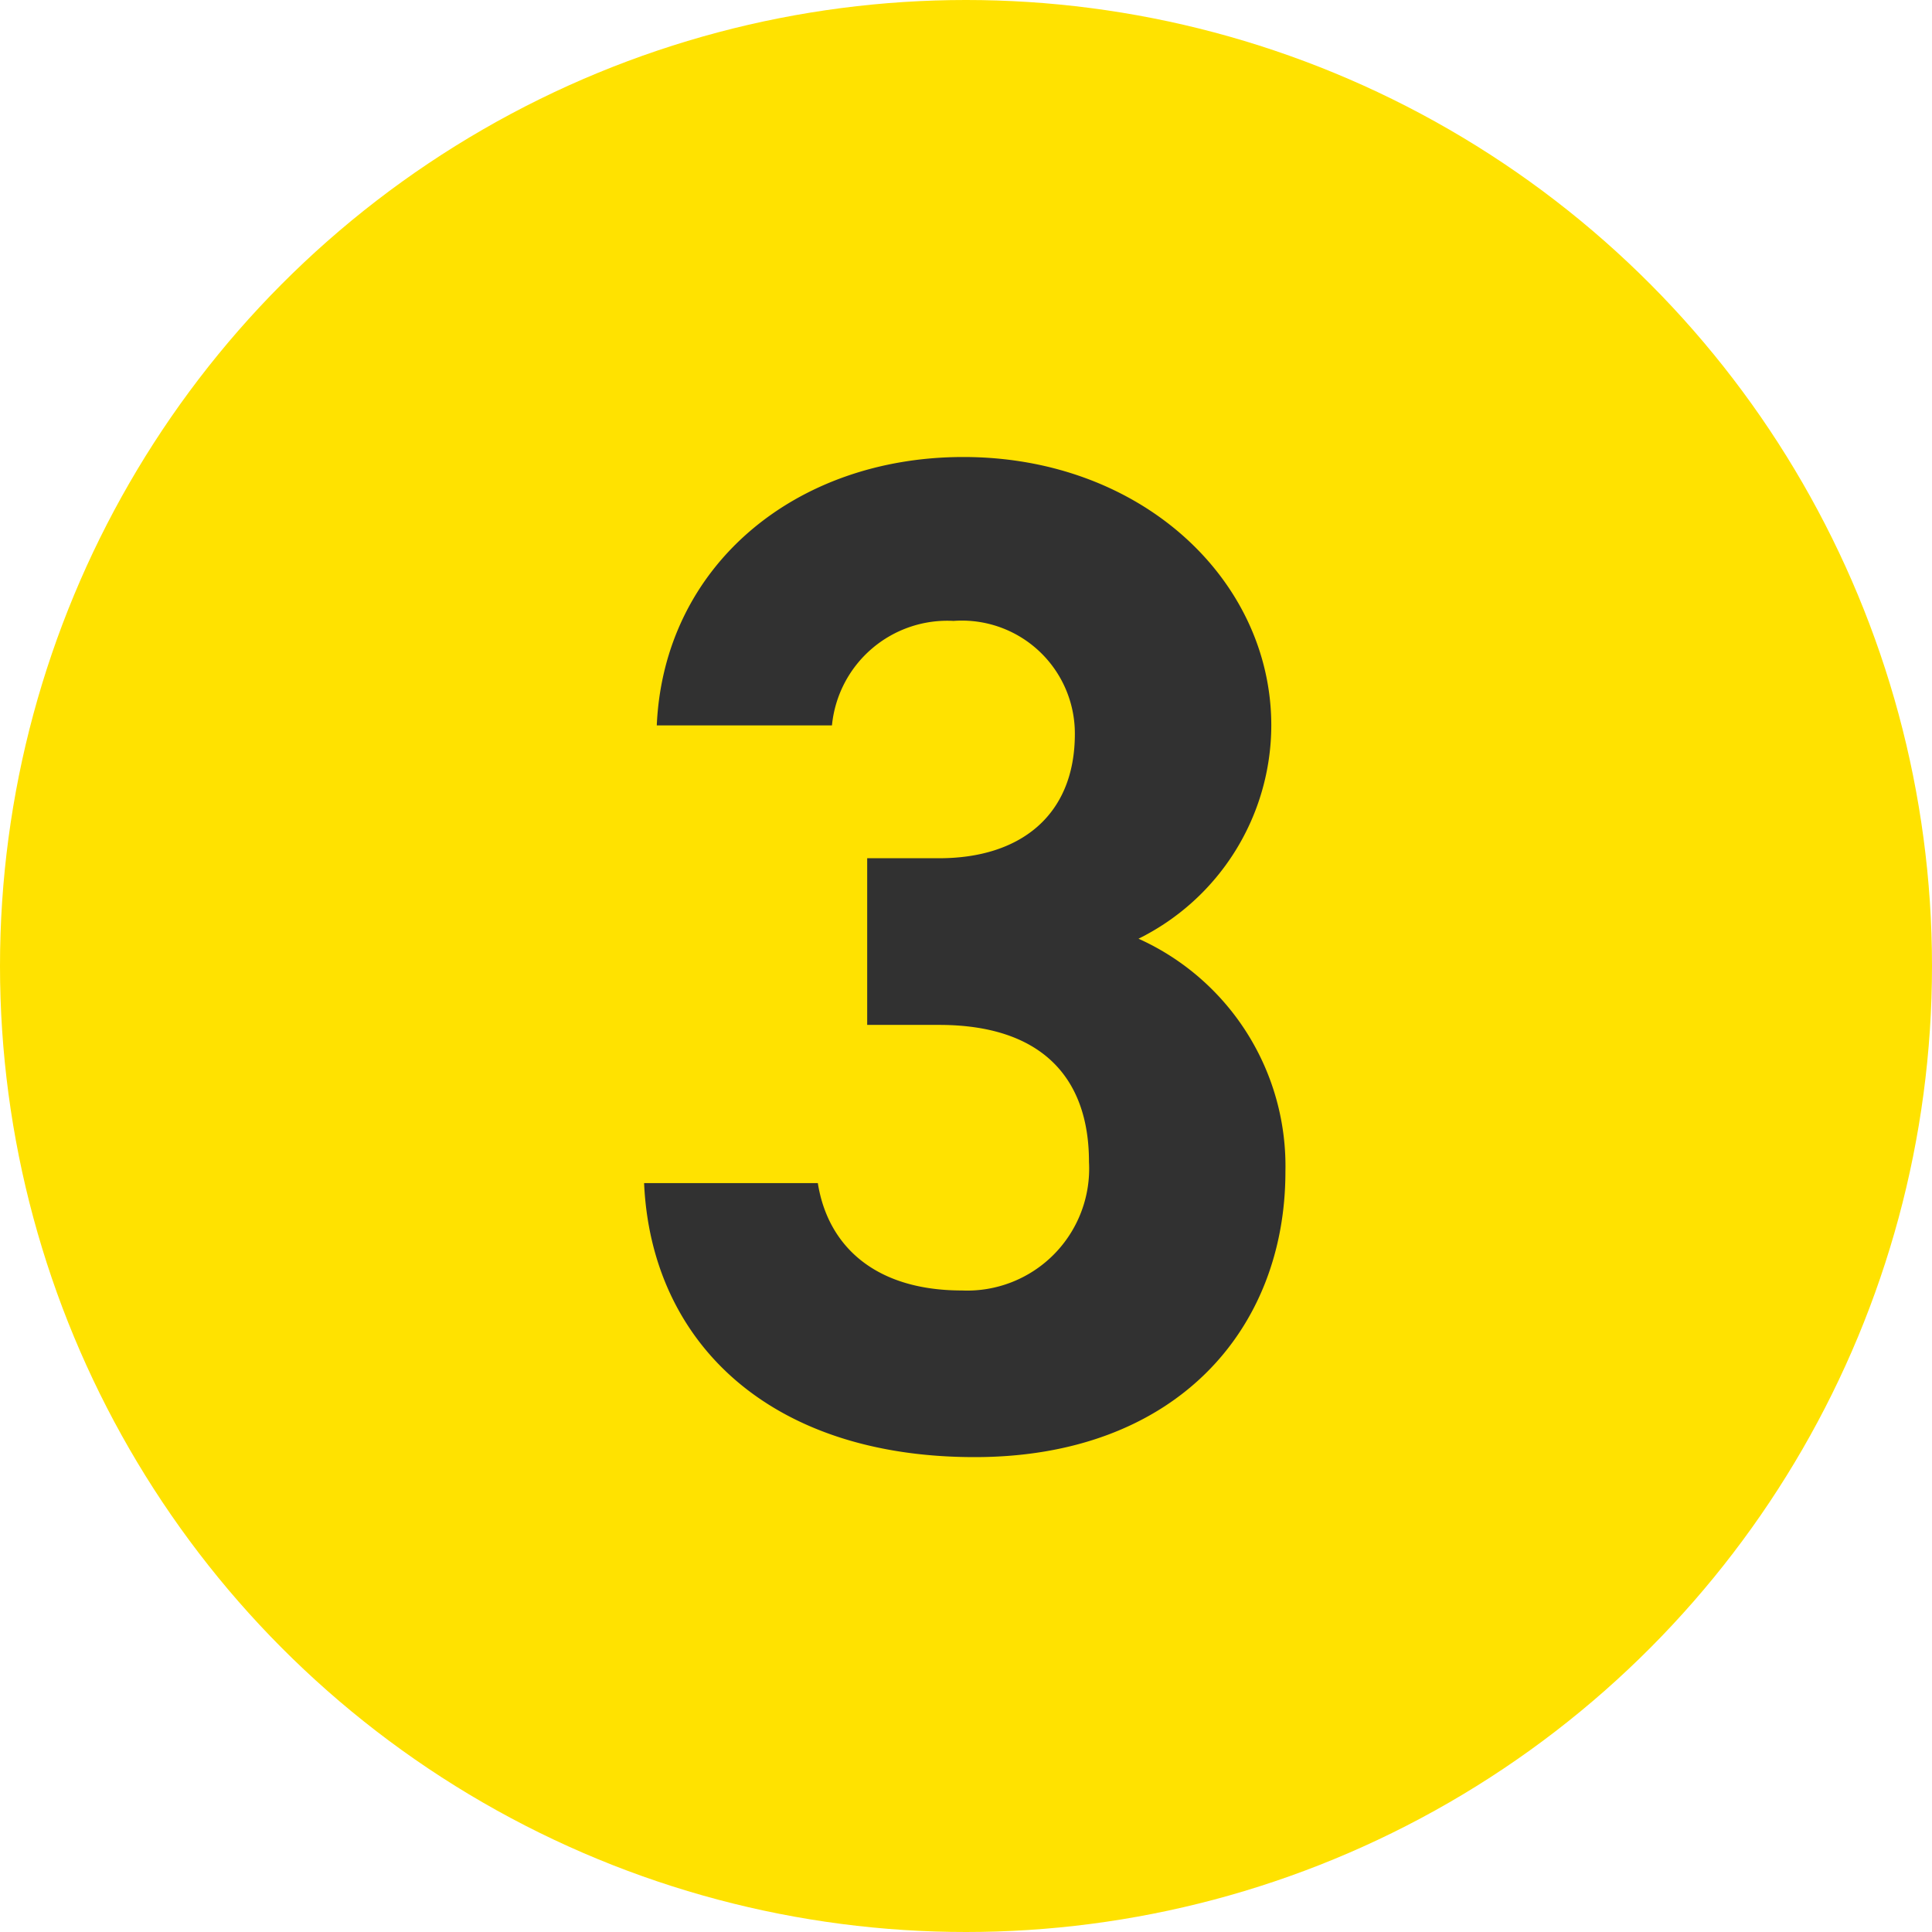 <svg xmlns="http://www.w3.org/2000/svg" width="55" height="55"><g data-name="グループ 7355" transform="translate(-1270 -3480)"><circle data-name="楕円形 11" cx="27.5" cy="27.5" r="27.5" transform="translate(1270 3480)" fill="#ffe200"/><path data-name="パス 13850" d="M1294.687 3509.177h2.051c2.855 0 4.263 1.448 4.263 3.9a3.472 3.472 0 01-3.619 3.66c-2.493 0-3.82-1.287-4.1-3.056h-4.946c.2 4.5 3.539 7.8 9.41 7.8 5.711 0 8.847-3.619 8.847-8.123a7.1 7.1 0 00-4.182-6.635 6.789 6.789 0 003.78-6.072c0-4.142-3.7-7.641-8.767-7.641-4.786 0-8.526 3.1-8.727 7.641h4.987a3.3 3.3 0 013.461-2.975 3.216 3.216 0 013.454 3.217c0 2.332-1.568 3.539-3.861 3.539h-2.051z" fill="#313131"/></g></svg>